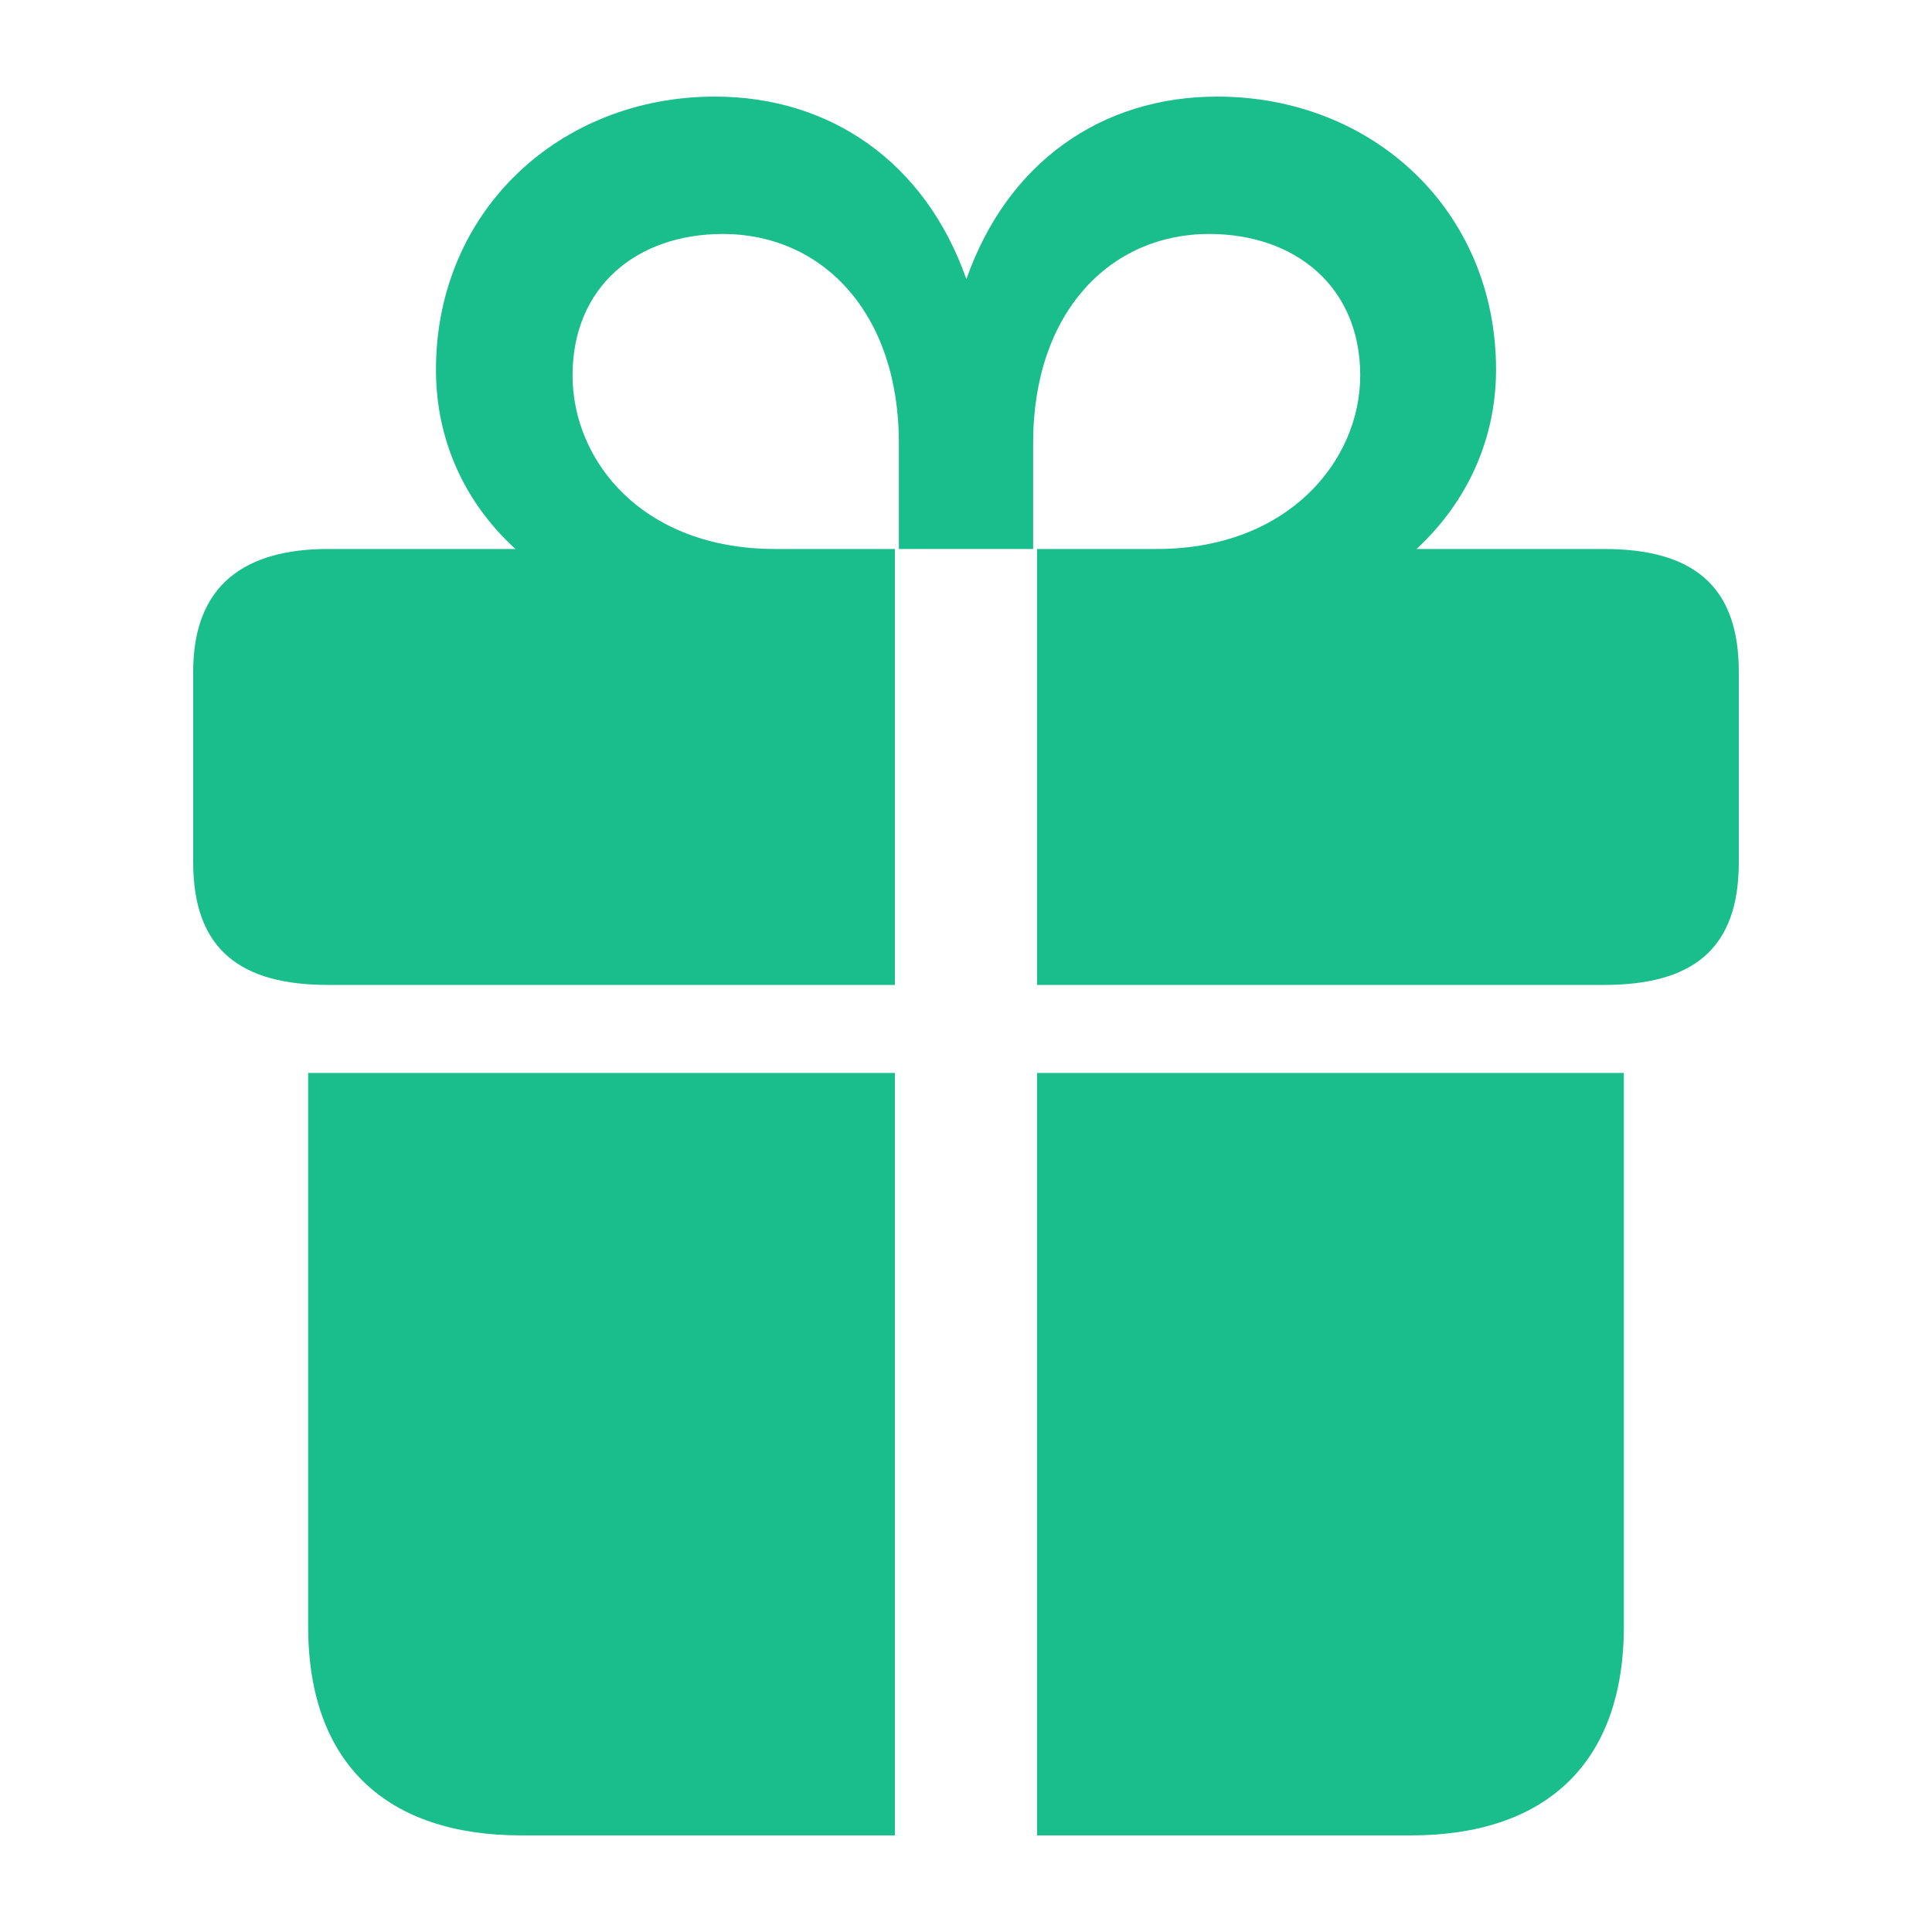 <svg width="20" height="20" viewBox="0 0 20 20" fill="none" xmlns="http://www.w3.org/2000/svg">
<path d="M9.264 10.196V5.683H8.024C6.651 5.683 5.927 4.772 5.927 3.886C5.927 2.967 6.593 2.422 7.483 2.422C8.506 2.422 9.305 3.231 9.305 4.585V5.683H10.695V4.585C10.695 3.231 11.493 2.422 12.517 2.422C13.407 2.422 14.081 2.967 14.081 3.886C14.081 4.772 13.332 5.683 11.976 5.683H10.736V10.196H16.602C17.509 10.196 18 9.838 18 8.927V6.952C18 6.049 17.509 5.683 16.602 5.683H14.664C15.179 5.206 15.487 4.559 15.487 3.827C15.487 2.184 14.214 1 12.6 1C11.402 1 10.428 1.681 10.004 2.89C9.58 1.681 8.598 1 7.4 1C5.794 1 4.513 2.184 4.513 3.827C4.513 4.559 4.812 5.206 5.336 5.683H3.398C2.541 5.683 2 6.049 2 6.952V8.927C2 9.838 2.499 10.196 3.398 10.196H9.264ZM9.264 19V11.107H3.19V16.837C3.19 18.259 4.005 19 5.395 19H9.264ZM10.736 11.107V19H14.605C15.995 19 16.81 18.259 16.81 16.837V11.107H10.736Z" fill="#1ABD8C"/>
</svg>
